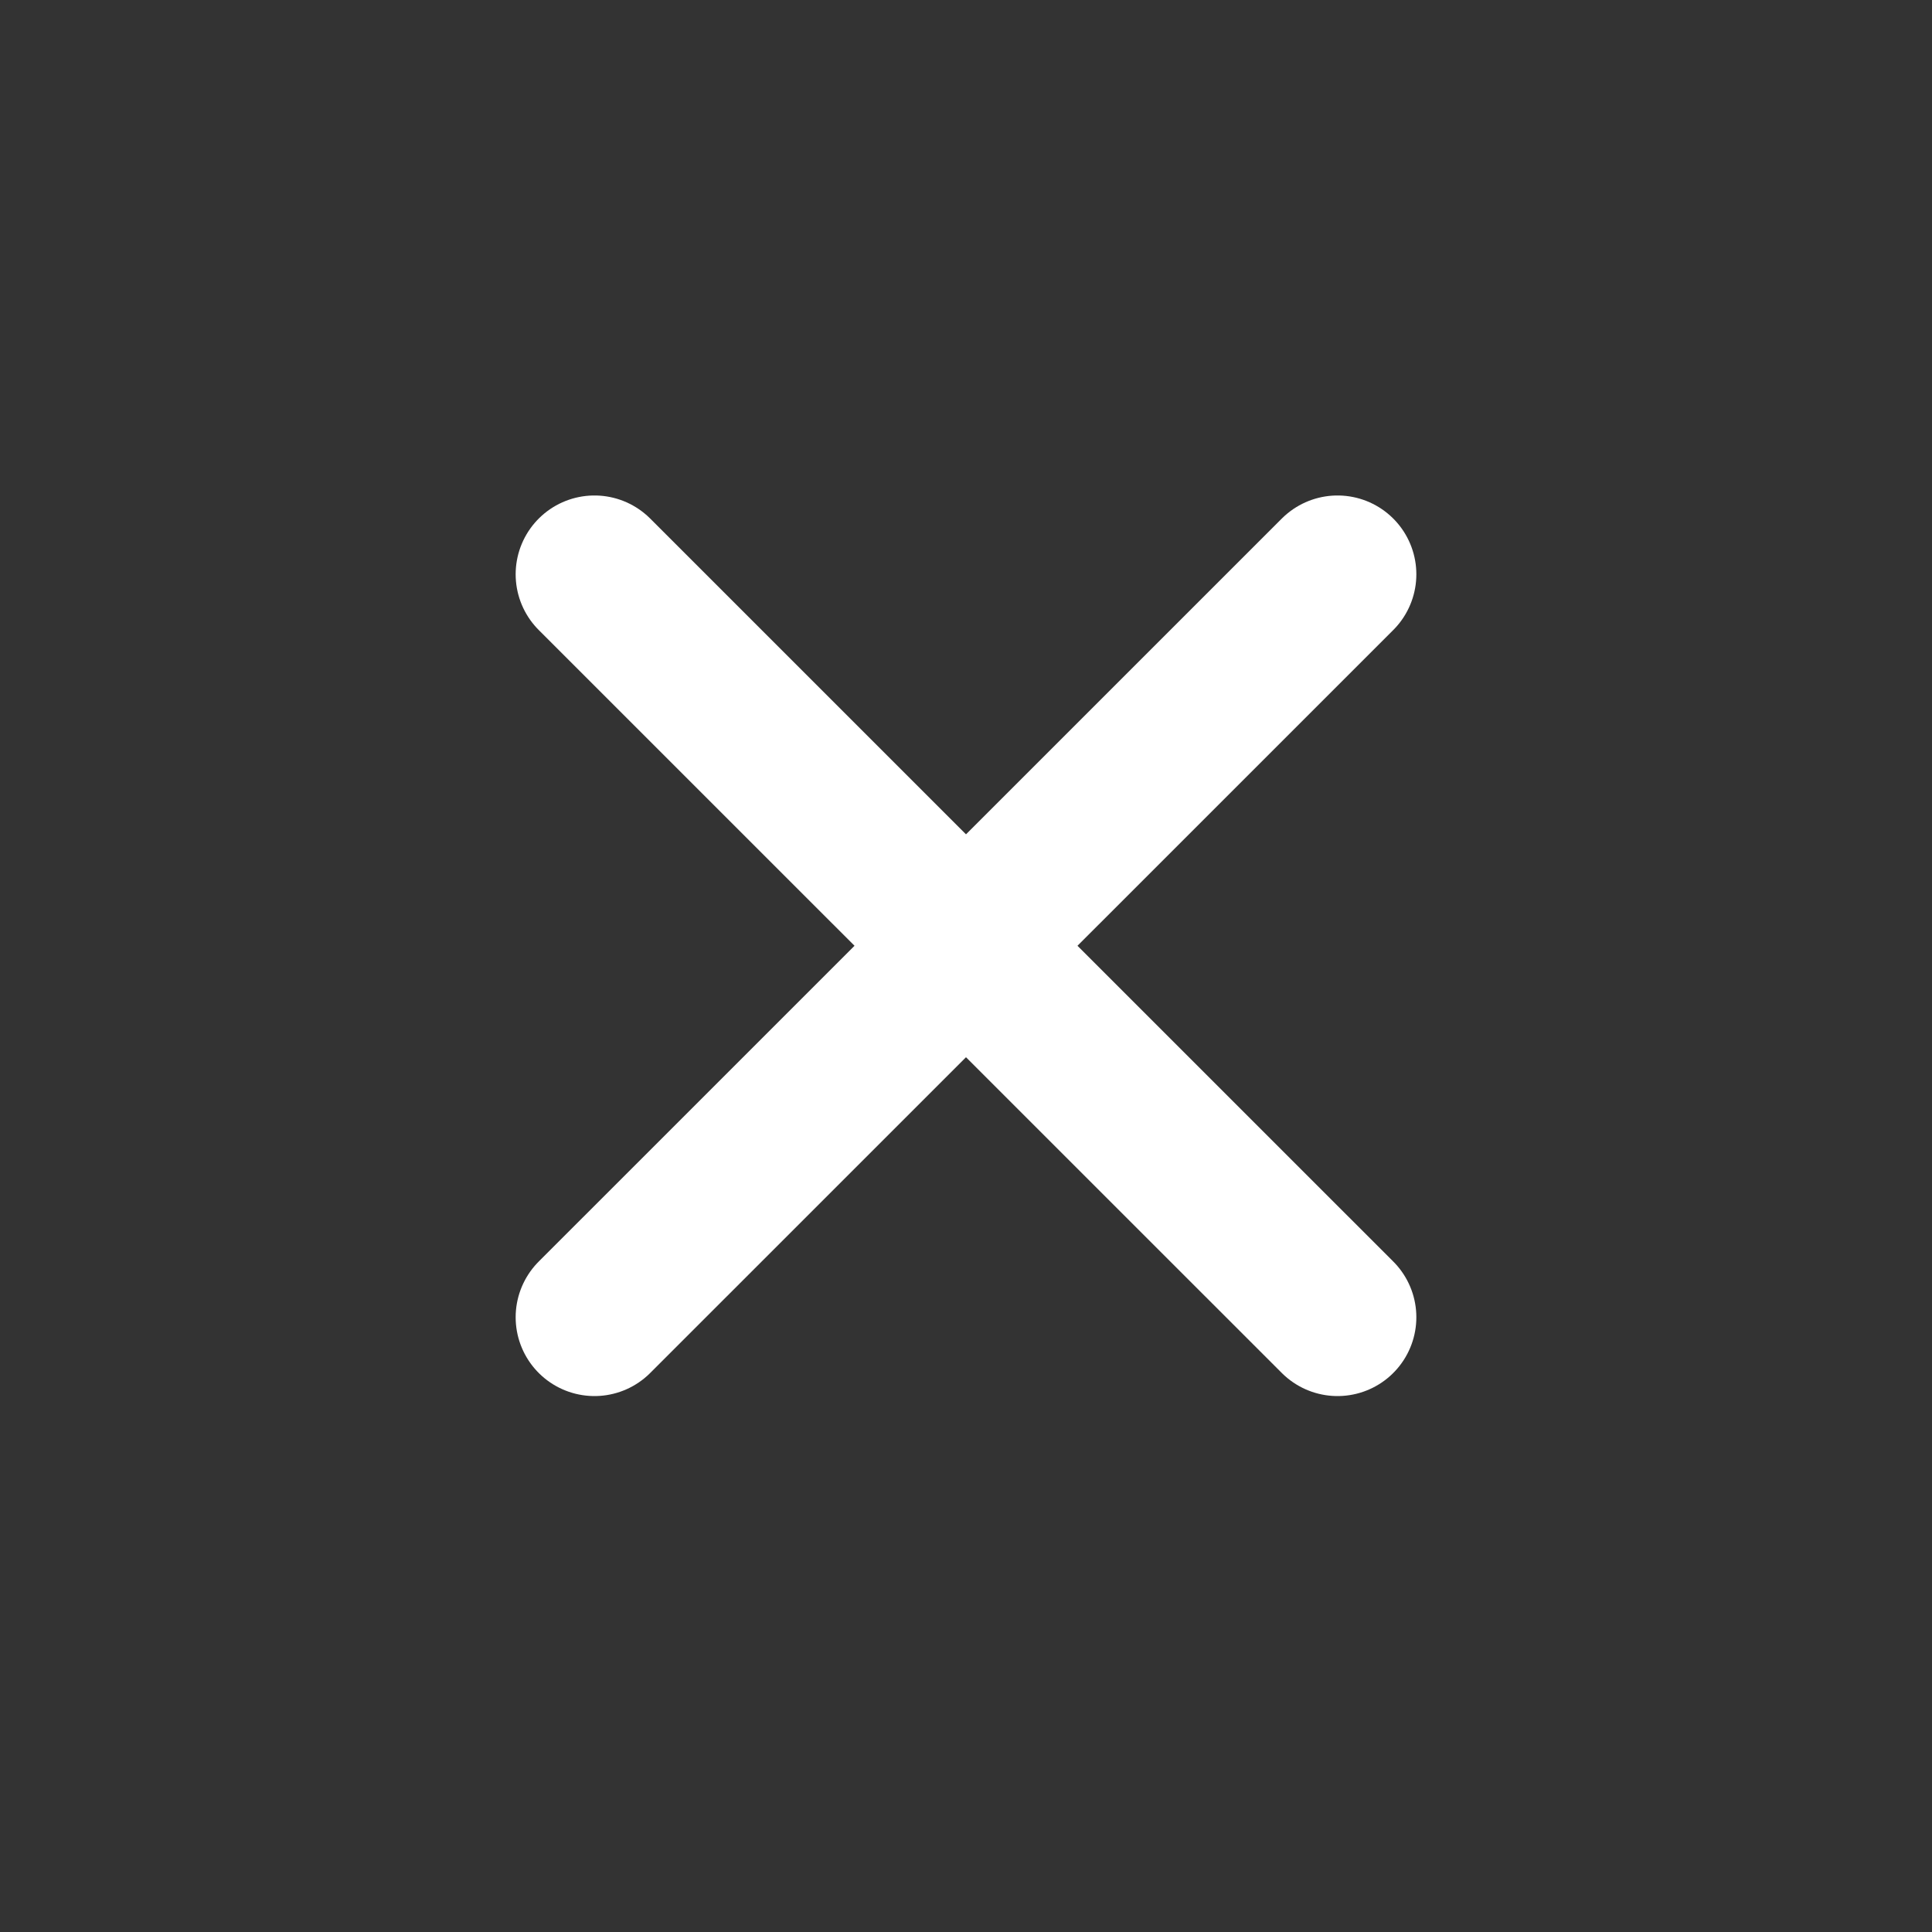 <svg width="36.77" height="36.77" viewBox="0 0 36.77 36.77" xmlns="http://www.w3.org/2000/svg">
    <rect x="0" y="0" width="36.77" height="36.77" fill="#333333" stroke="none"/>
    <g stroke="#FFF" stroke-width="3" fill="none" fill-rule="evenodd" stroke-linecap="round" stroke-linejoin="round">
        <path d="M25.456 10.93 11.314 25.07M11.314 10.93 25.456 25.07"/>
    </g>
</svg>
